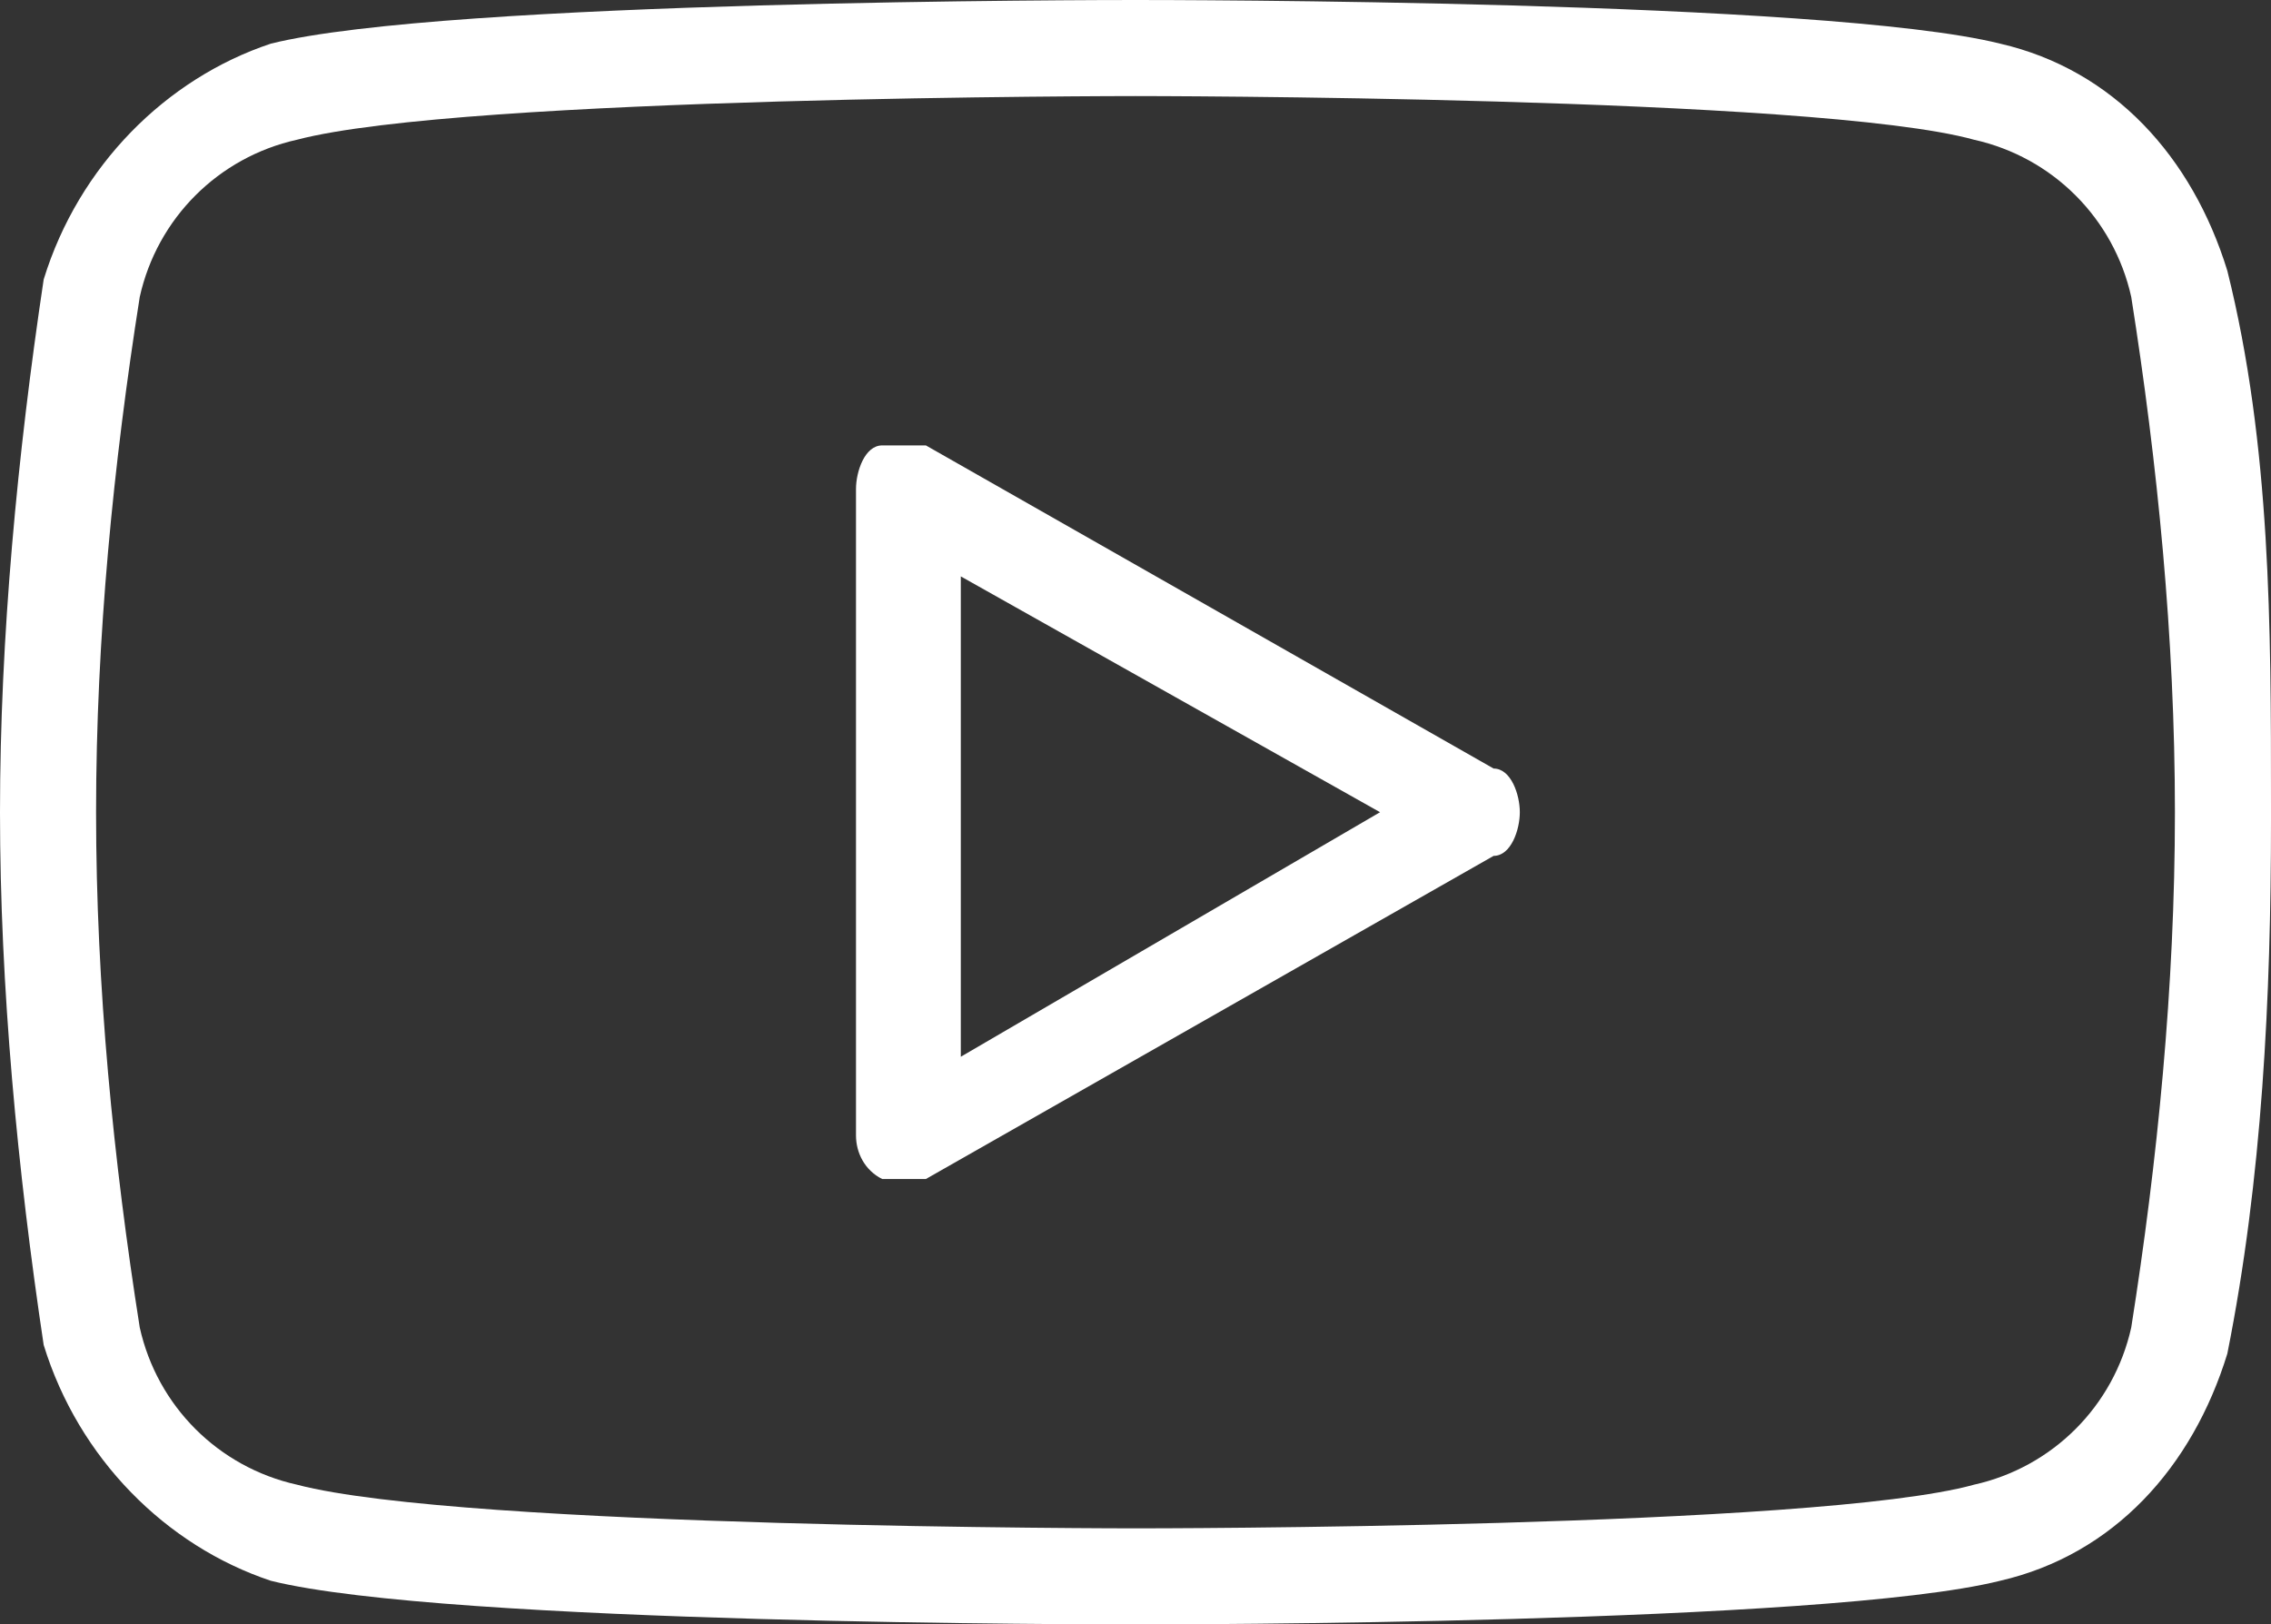 <?xml version="1.0" encoding="UTF-8"?>
<svg id="Ebene_1" xmlns="http://www.w3.org/2000/svg" version="1.1" viewBox="0 0 26 18.6">
  <rect x="0" y="0" width="26" height="18.6" fill="#333333" stroke="none"/>
  <!-- Generator: Adobe Illustrator 29.1.0, SVG Export Plug-In . SVG Version: 2.1.0 Build 142)  -->
  <defs>
    <style>
      .st0 {
        fill: #fff;
      }
    </style>
  </defs>
  <path class="st0" d="M26,9.2c0-2,0-4.1-.5-6.1-.4-1.3-1.3-2.3-2.6-2.6C20.9,0,13.3,0,13,0S5.1,0,3.1.5C1.9.9.9,1.9.5,3.2c-.3,2-.5,4.1-.5,6.1s.2,4.1.5,6.1c.4,1.3,1.4,2.3,2.6,2.7,2,.5,9.6.5,9.9.5s7.9,0,9.9-.5c1.3-.3,2.2-1.3,2.6-2.6.4-2,.5-4.1.5-6.1s0,0,0-.1c0,0,0,0,0-.1ZM24.4,15.2c-.2.9-.9,1.6-1.8,1.8-1.8.5-9.5.5-9.6.5,0,0-7.7,0-9.6-.5-.9-.2-1.6-.9-1.8-1.8-.3-1.9-.5-3.9-.5-5.9s.2-4,.5-5.9c.2-.9.9-1.6,1.8-1.8,1.9-.5,9.6-.5,9.6-.5,0,0,7.8,0,9.6.5.9.2,1.6.9,1.8,1.8.3,1.9.5,3.9.5,5.9s-.2,4-.5,5.9Z"/>
  <path class="st0" d="M17.1,8.8l-6.5-3.7h-.5c-.2,0-.3.3-.3.5v7.4c0,.2.1.4.3.5h.5l6.5-3.7c.2,0,.3-.3.3-.5s-.1-.5-.3-.5ZM11,12.1h0v-5.5h0c0,0,4.8,2.7,4.8,2.7l-4.8,2.8Z"/>
</svg>